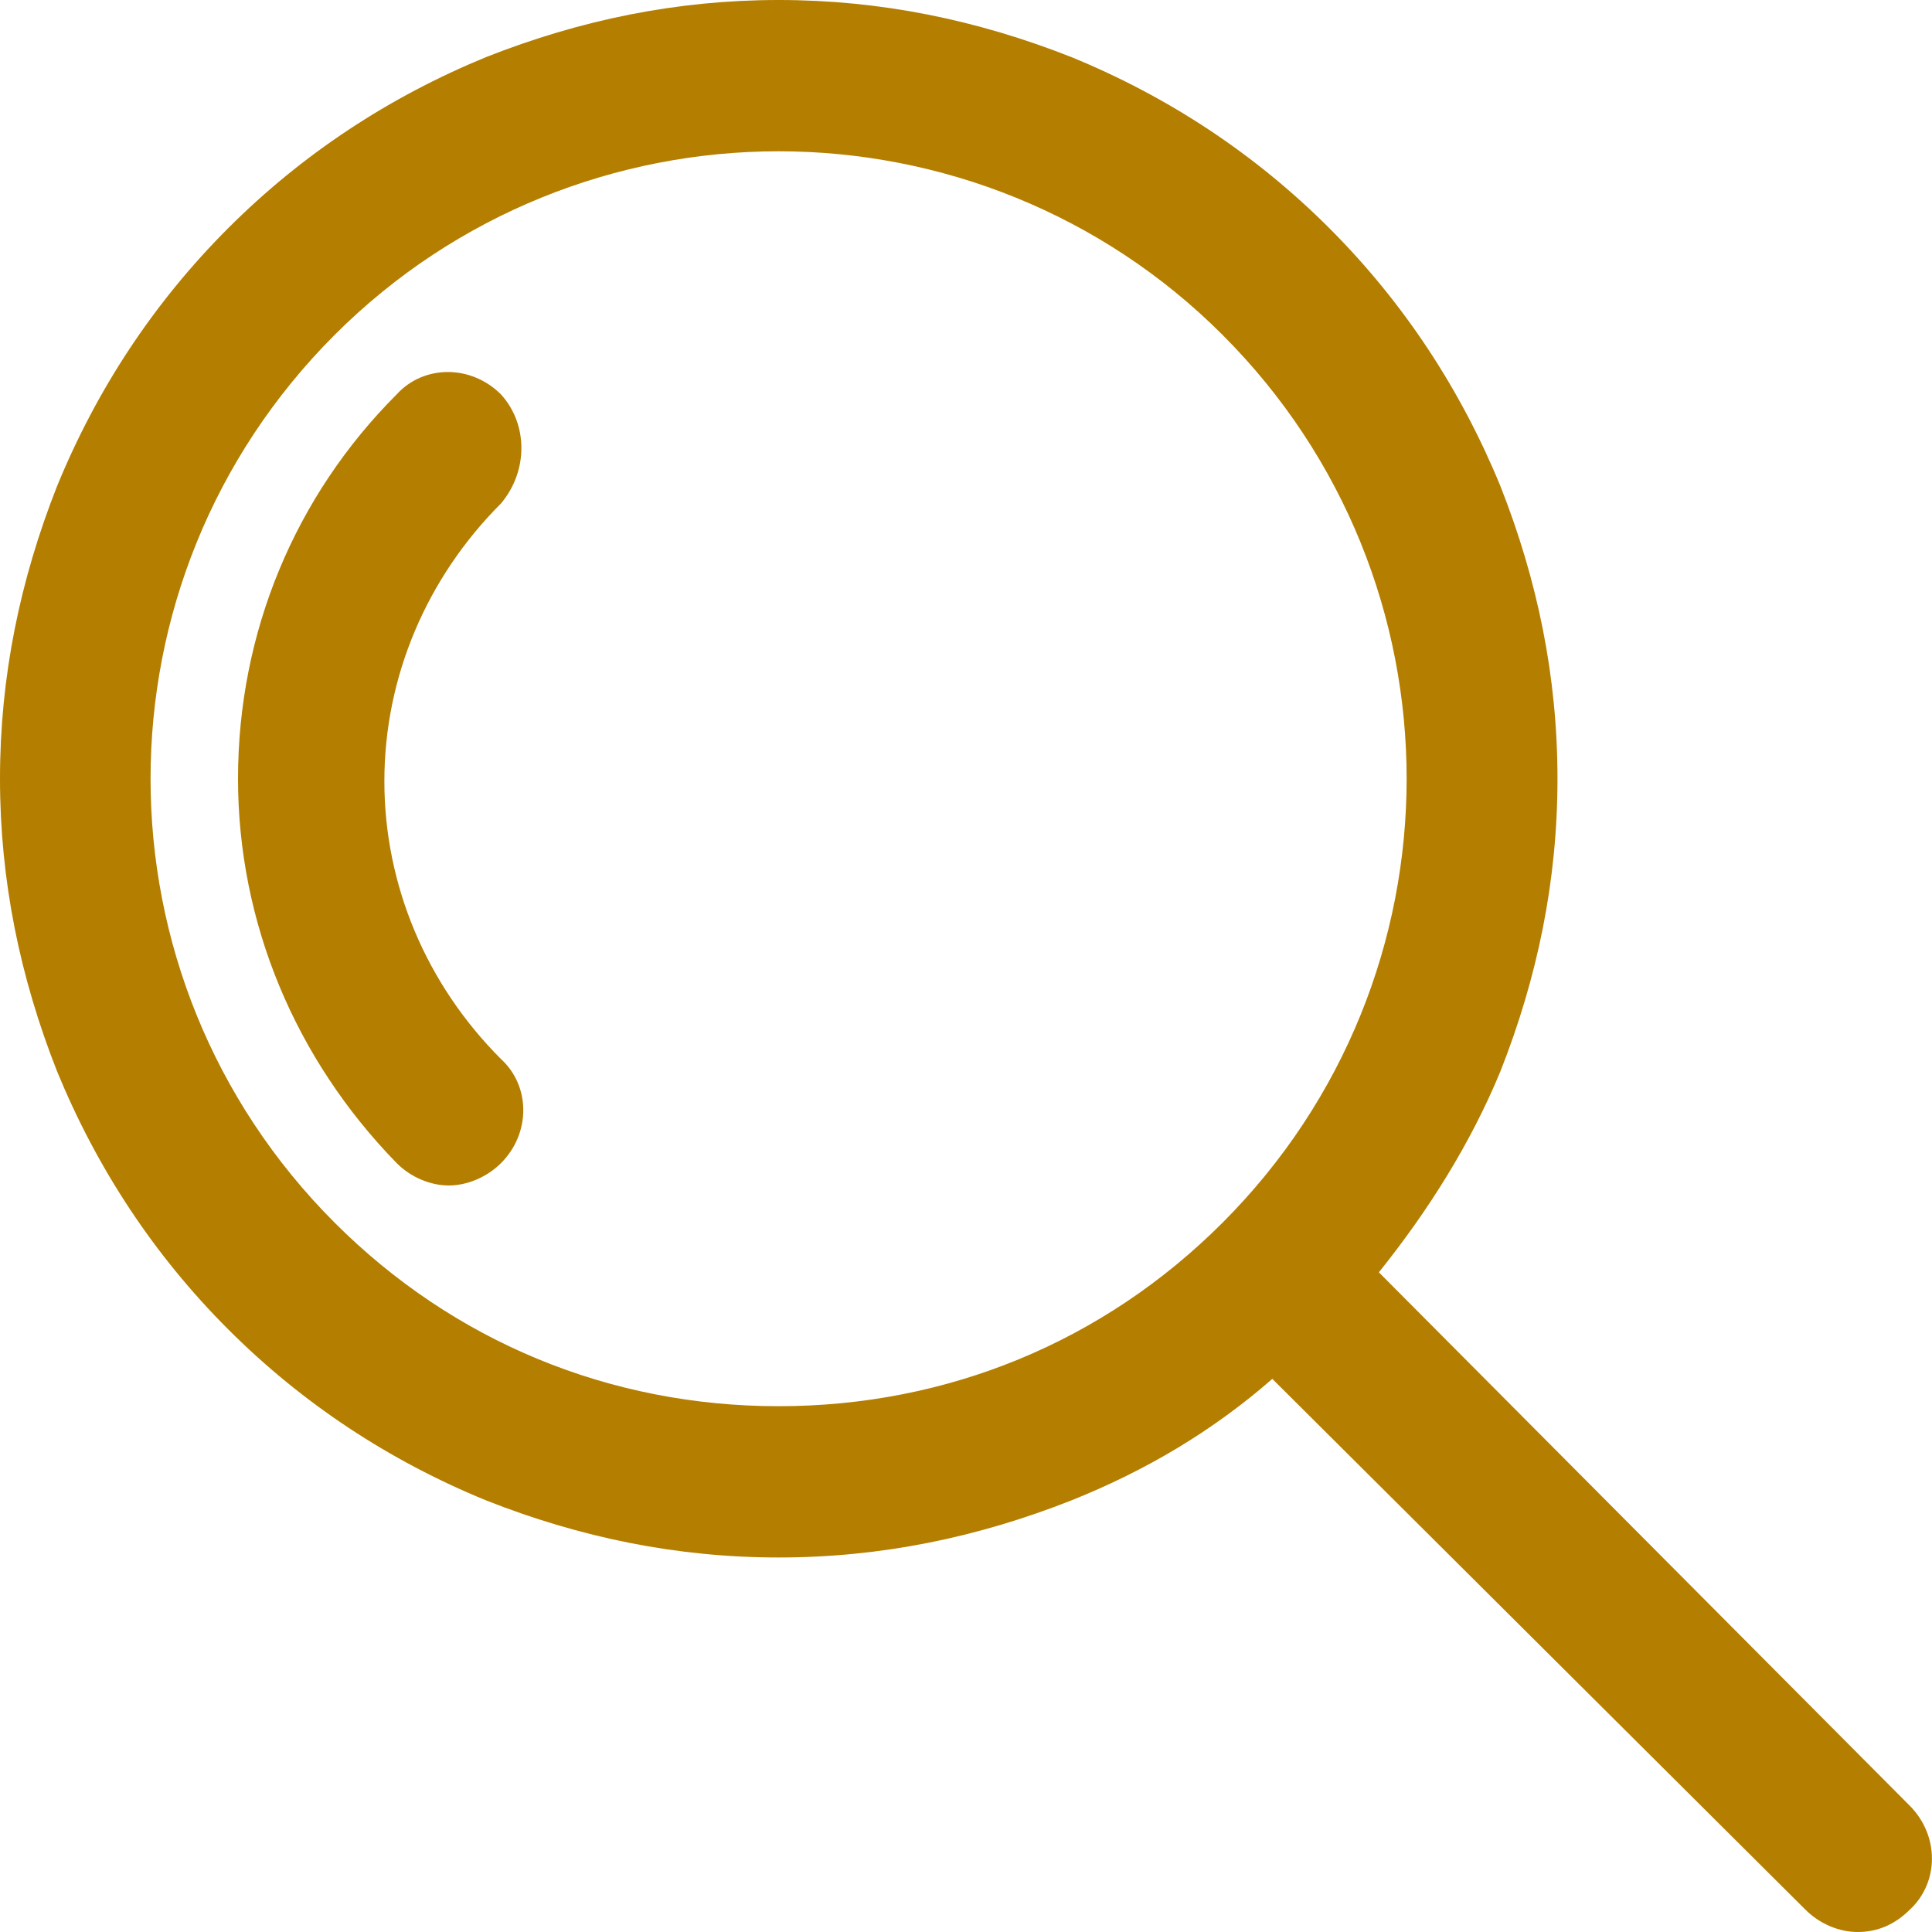 <svg width="20" height="20" viewBox="0 0 20 20" fill="none" xmlns="http://www.w3.org/2000/svg">
<path d="M5.185 4.082C4.877 3.774 4.388 3.774 4.107 4.082C3.054 5.135 2.464 6.547 2.464 8.061C2.464 9.551 3.055 10.963 4.107 12.041C4.261 12.195 4.466 12.272 4.646 12.272C4.826 12.272 5.031 12.194 5.186 12.041C5.494 11.733 5.494 11.245 5.186 10.963C4.416 10.193 3.979 9.166 3.979 8.087C3.979 7.009 4.416 5.982 5.186 5.212C5.468 4.878 5.468 4.391 5.185 4.082Z" fill="#B47E00"/>
<path d="M19.768 18.691L14.274 13.171C14.788 12.53 15.224 11.836 15.532 11.091C15.917 10.115 16.123 9.115 16.123 8.061C16.123 7.008 15.917 6.007 15.532 5.032C15.121 4.031 14.531 3.132 13.761 2.362C12.991 1.592 12.092 1.001 11.091 0.591C10.115 0.206 9.115 0 8.061 0C7.008 0 6.007 0.206 5.032 0.591C4.031 1.002 3.132 1.592 2.362 2.362C1.592 3.132 1.001 4.031 0.591 5.032C0.206 6.007 0 7.008 0 8.061C0 9.114 0.206 10.115 0.591 11.091C1.002 12.092 1.592 12.991 2.362 13.761C3.132 14.531 4.031 15.122 5.032 15.532C6.007 15.917 7.008 16.123 8.061 16.123C9.114 16.123 10.115 15.917 11.091 15.532C11.861 15.224 12.555 14.813 13.171 14.274L18.69 19.769C18.845 19.924 19.049 20 19.23 20C19.436 20 19.615 19.923 19.77 19.769C20.076 19.486 20.076 18.999 19.768 18.691L19.768 18.691ZM8.06 14.557C6.314 14.557 4.696 13.889 3.465 12.658C0.923 10.116 0.923 6.008 3.465 3.466C4.723 2.208 6.391 1.566 8.06 1.566C9.729 1.566 11.398 2.208 12.655 3.466C15.197 6.007 15.197 10.115 12.655 12.658C11.424 13.89 9.806 14.557 8.06 14.557Z" fill="#B47E00"/>
</svg>
